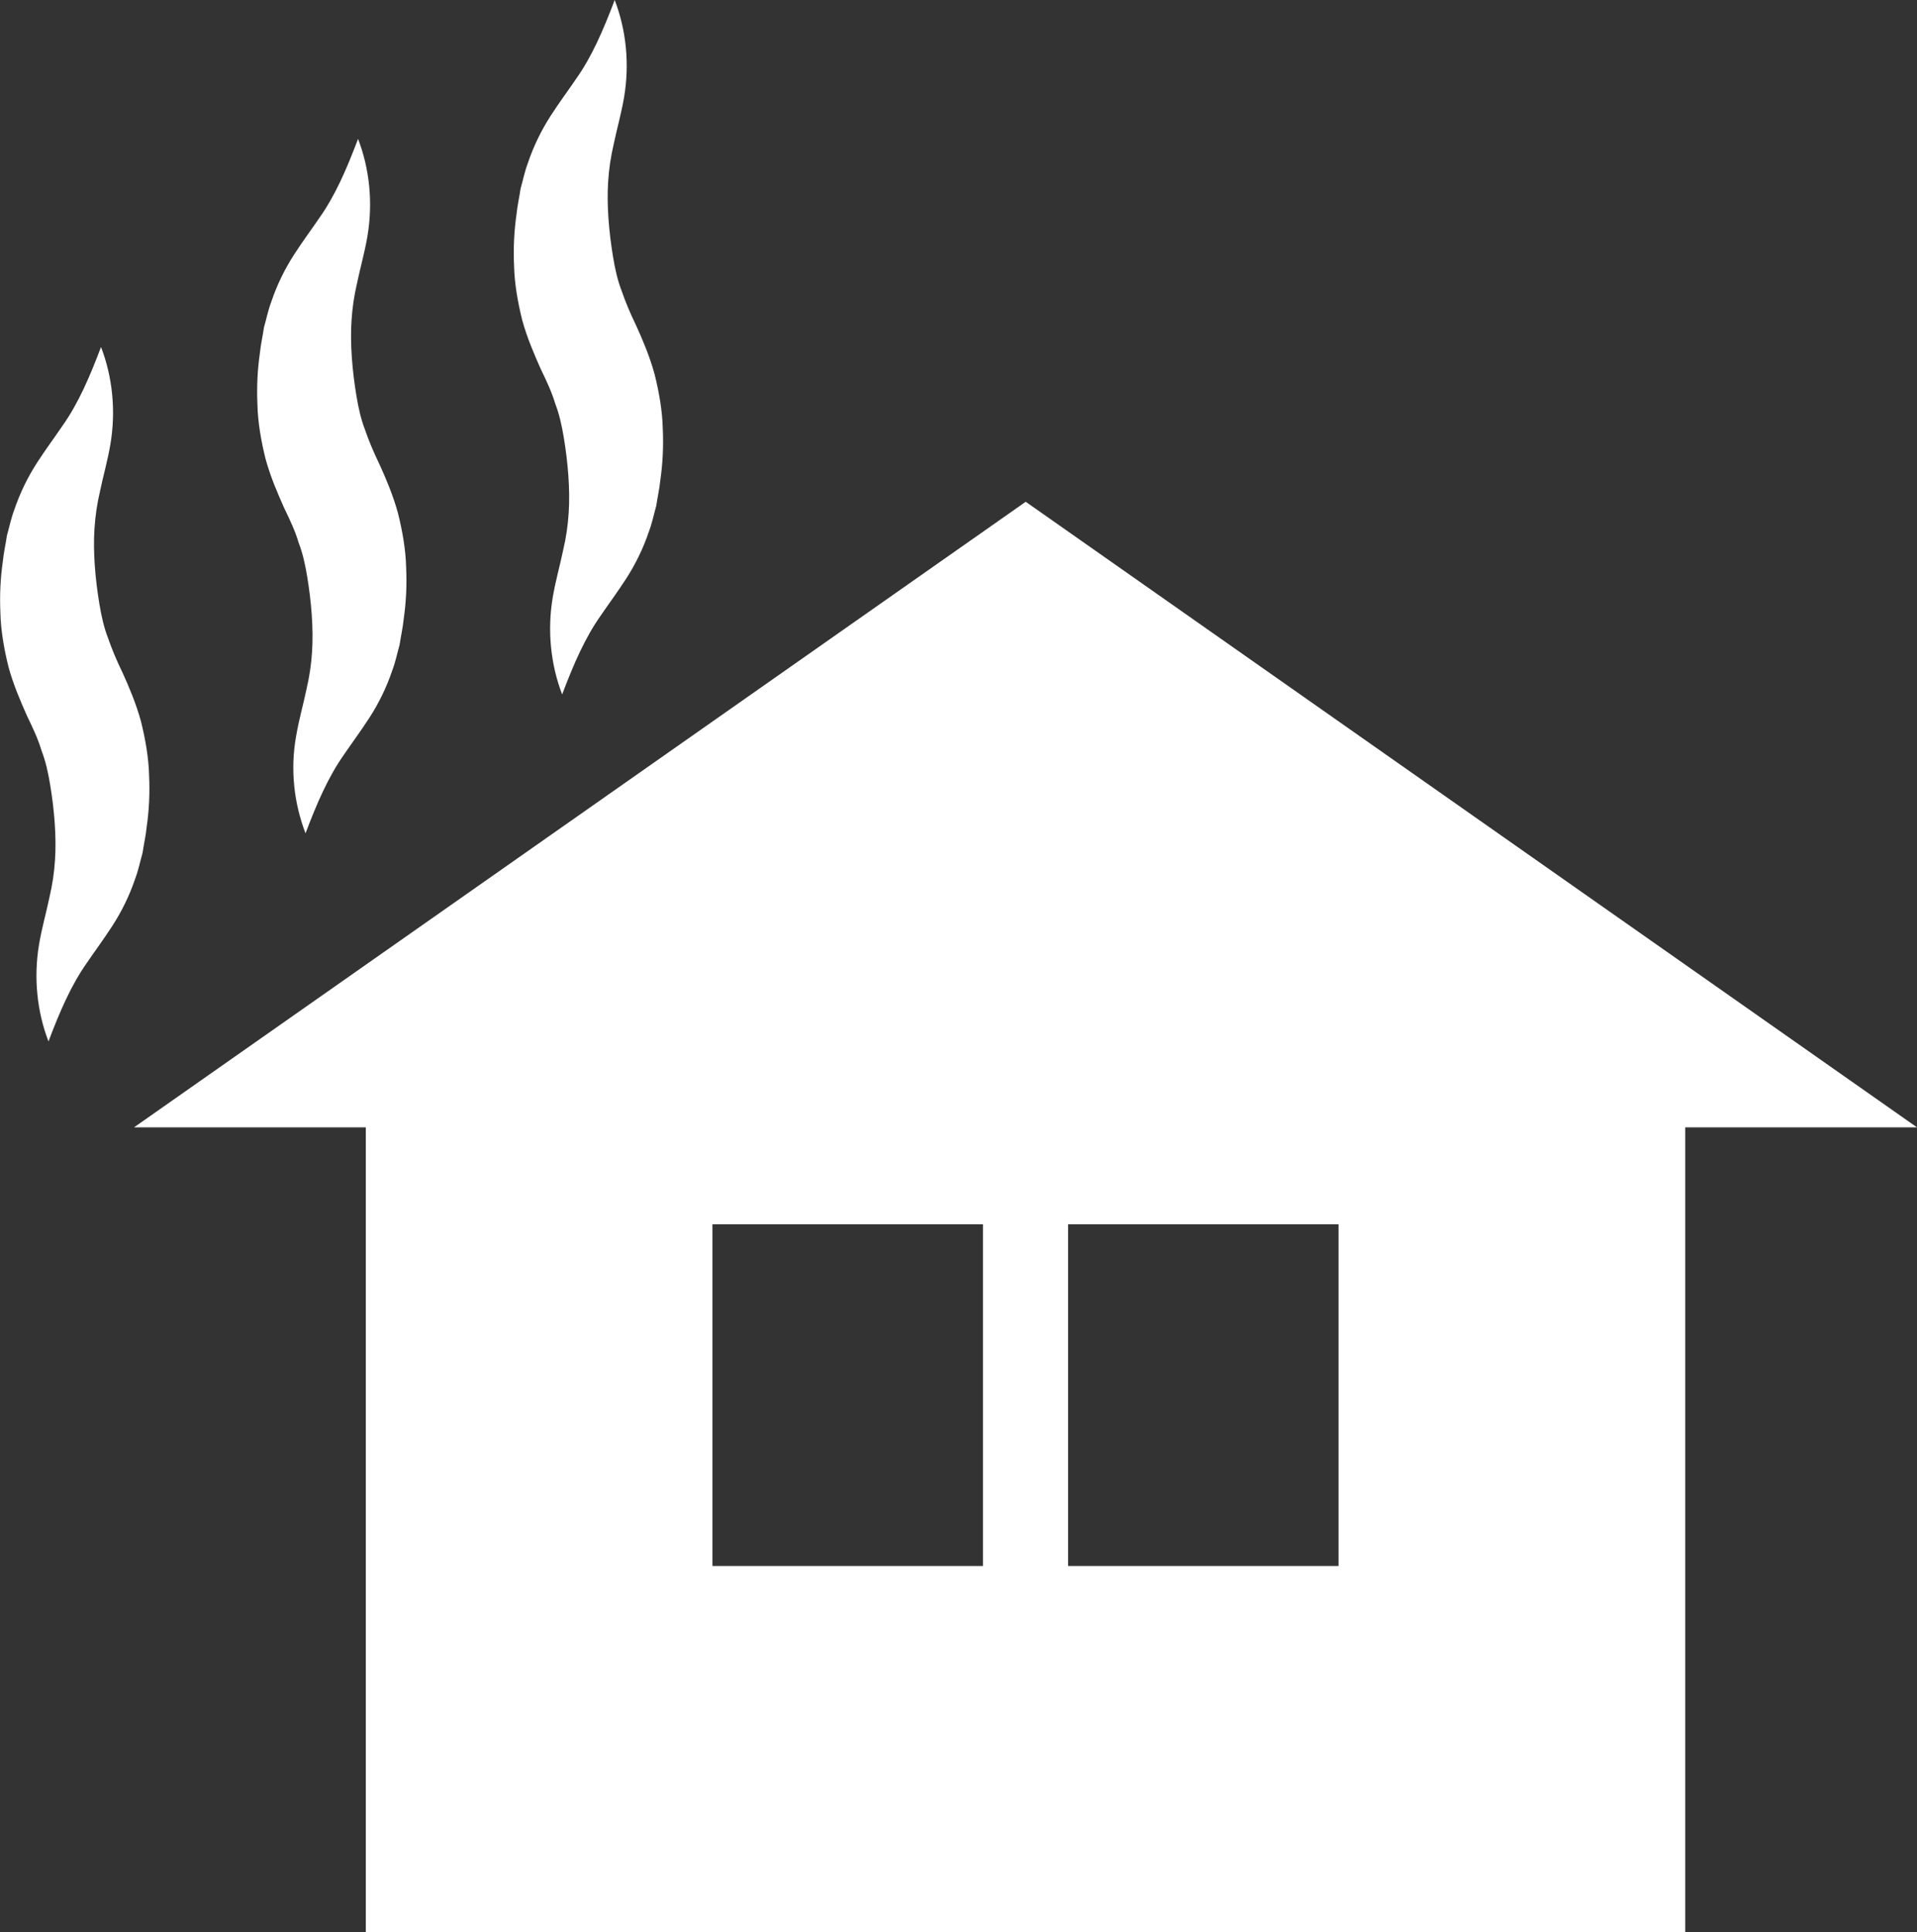 <?xml version="1.0" encoding="UTF-8"?><svg xmlns="http://www.w3.org/2000/svg" width="47.06" height="47.44" viewBox="0 0 47.06 47.44"><rect x="0" y="0" width="47.06" height="47.44" fill="#333333" stroke="none"/><defs><style>.d{fill:#fff;}</style></defs><g id="a"/><g id="b"><g id="c"><g><path class="d" d="M47.06,27.68L25.18,12.32,3.29,27.68h5.69v19.77H41.37V27.68h5.69Zm-22.93,10.77h-6.64v-8.39h6.64v8.39Zm8.73,0h-6.64v-8.39h6.64v8.39Z"/><path class="d" d="M15.09,0c.28,.73,.37,1.56,.23,2.39-.07,.41-.18,.79-.25,1.13-.08,.34-.12,.63-.14,.93-.04,.58,.02,1.26,.12,1.86,.05,.3,.11,.57,.21,.83,.09,.26,.2,.53,.36,.86,.15,.33,.33,.75,.45,1.19,.11,.44,.19,.9,.2,1.33,.02,.44,0,.85-.06,1.27-.02,.21-.07,.42-.1,.63-.06,.21-.1,.42-.18,.63-.14,.42-.34,.82-.56,1.16-.22,.34-.43,.62-.62,.9-.39,.55-.67,1.2-.95,1.94-.28-.73-.37-1.56-.23-2.39,.07-.41,.18-.79,.25-1.13,.08-.34,.12-.63,.14-.93,.04-.58-.02-1.26-.12-1.86-.05-.3-.11-.57-.21-.83-.08-.27-.2-.53-.36-.86-.15-.34-.33-.75-.45-1.19-.11-.44-.19-.9-.2-1.33-.02-.44,0-.85,.06-1.27,.02-.21,.07-.42,.1-.63,.06-.21,.1-.42,.18-.63,.14-.42,.34-.82,.56-1.16,.22-.34,.43-.62,.62-.9,.39-.55,.67-1.2,.95-1.94Z"/><path class="d" d="M8.79,3.41c.28,.73,.37,1.56,.23,2.39-.07,.41-.18,.79-.25,1.13-.08,.34-.12,.63-.14,.93-.04,.58,.02,1.26,.12,1.86,.05,.3,.11,.57,.21,.83,.09,.26,.2,.53,.36,.86,.15,.33,.33,.75,.45,1.19,.11,.44,.19,.9,.2,1.33,.02,.44,0,.85-.06,1.27-.02,.21-.07,.42-.1,.63-.06,.21-.1,.42-.18,.63-.14,.42-.34,.82-.56,1.16-.22,.34-.43,.62-.62,.9-.39,.55-.67,1.2-.95,1.94-.28-.73-.38-1.56-.23-2.39,.07-.41,.18-.79,.25-1.13,.08-.34,.12-.63,.14-.93,.04-.58-.02-1.26-.12-1.86-.05-.3-.11-.57-.21-.83-.08-.27-.2-.53-.36-.86-.15-.34-.33-.75-.45-1.19-.11-.44-.19-.9-.2-1.33-.02-.44,0-.85,.06-1.27,.02-.21,.07-.42,.1-.63,.06-.21,.1-.42,.18-.63,.14-.42,.34-.82,.56-1.16,.22-.34,.43-.62,.62-.9,.39-.55,.67-1.2,.95-1.94Z"/><path class="d" d="M2.48,8.52c.28,.73,.37,1.56,.23,2.39-.07,.41-.18,.79-.25,1.13-.08,.34-.12,.63-.14,.93-.04,.58,.02,1.26,.12,1.86,.05,.3,.11,.57,.21,.83,.09,.26,.2,.53,.36,.86,.15,.33,.33,.75,.45,1.19,.11,.44,.19,.9,.2,1.33,.02,.44,0,.85-.06,1.27-.02,.21-.07,.42-.1,.63-.06,.21-.1,.42-.18,.63-.14,.42-.34,.82-.56,1.16-.22,.34-.43,.62-.62,.9-.39,.55-.67,1.2-.95,1.94-.28-.73-.37-1.56-.23-2.39,.07-.41,.18-.79,.25-1.13,.08-.34,.12-.63,.14-.93,.04-.58-.02-1.26-.12-1.86-.05-.3-.11-.57-.21-.83-.08-.27-.2-.53-.36-.86-.15-.34-.33-.75-.45-1.19-.11-.44-.19-.9-.2-1.33-.02-.44,0-.85,.06-1.27,.02-.21,.07-.42,.1-.63,.06-.21,.1-.42,.18-.63,.14-.42,.34-.82,.56-1.16,.22-.34,.43-.62,.62-.9,.39-.55,.67-1.2,.95-1.94Z"/></g></g></g></svg>